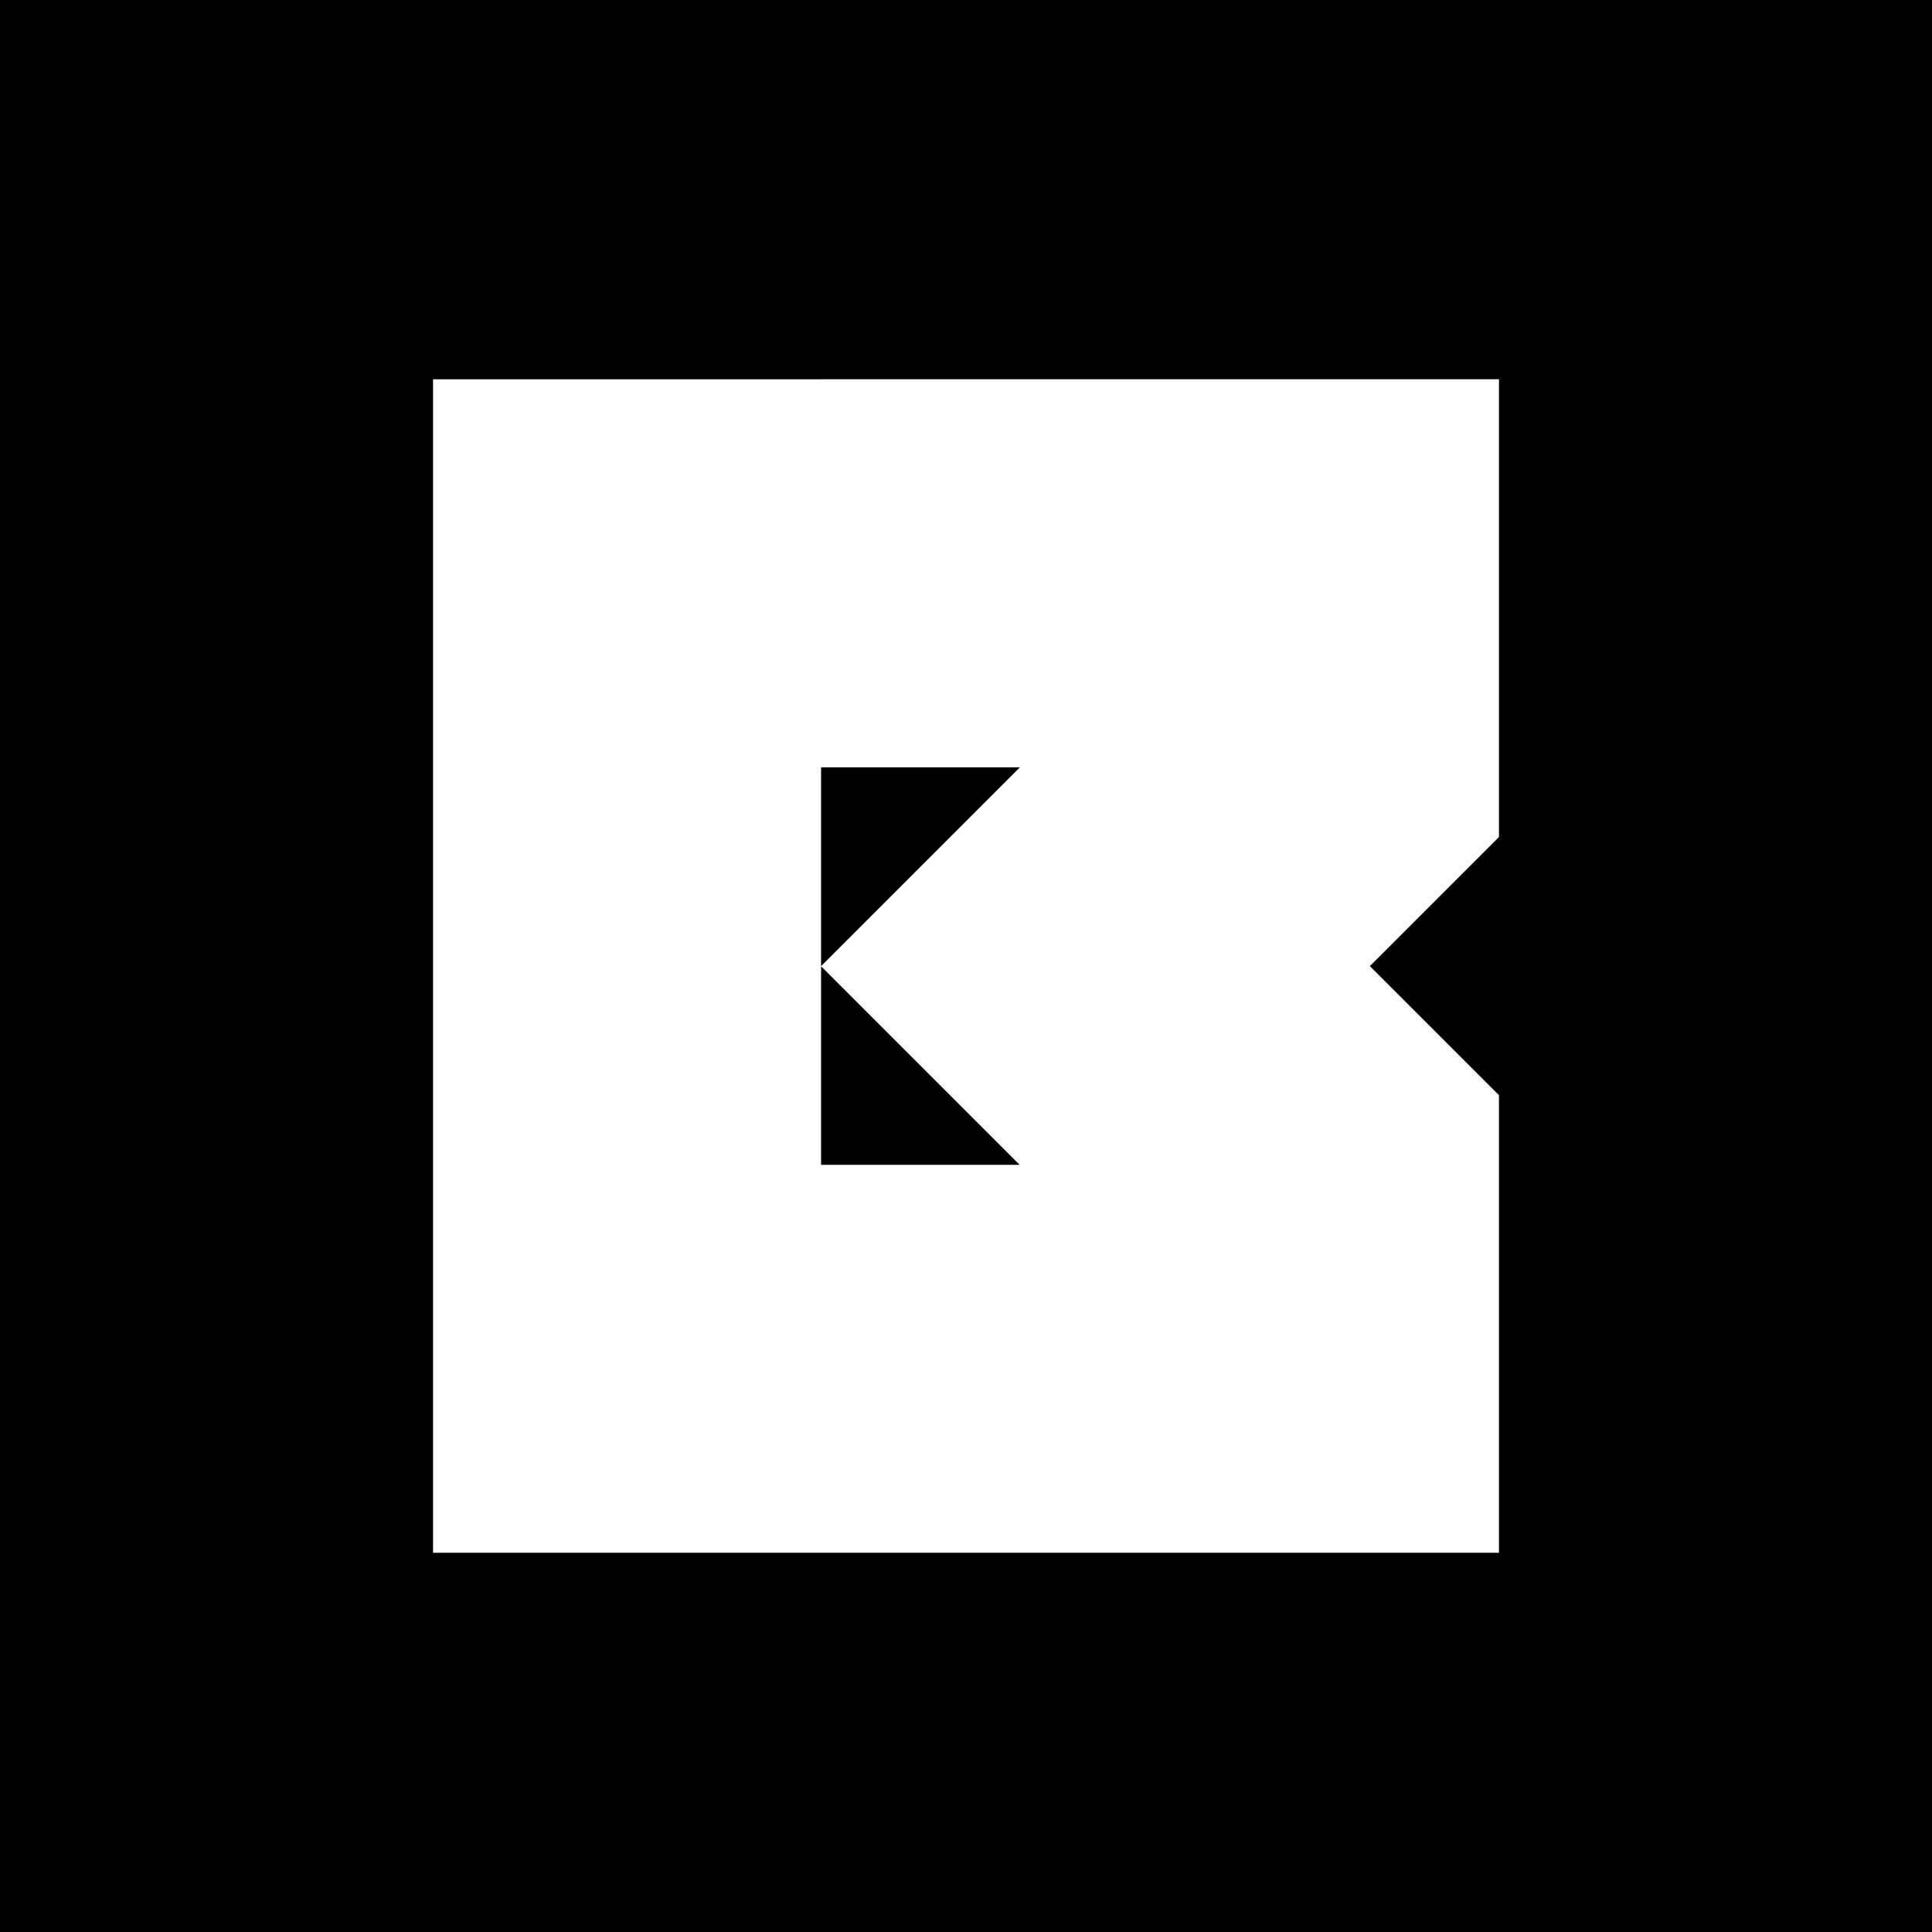 <svg xmlns="http://www.w3.org/2000/svg" id="Capa_2" data-name="Capa 2" viewBox="0 0 265.37 265.37"><defs><style>      .cls-1 {        fill: #fff;      }    </style></defs><g id="Capa_1-2" data-name="Capa 1"><g><rect width="265.37" height="265.37"></rect><path class="cls-1" d="M112.78,52.1h-53.3v161.18h146.41v-62.85l-17.73-17.73,17.73-17.73v-62.88h-93.11ZM112.78,132.71v-27.31h27.3l-27.3,27.3h0s0,.02,0,.02l27.27,27.27h-27.27v-27.27Z"></path></g></g></svg>